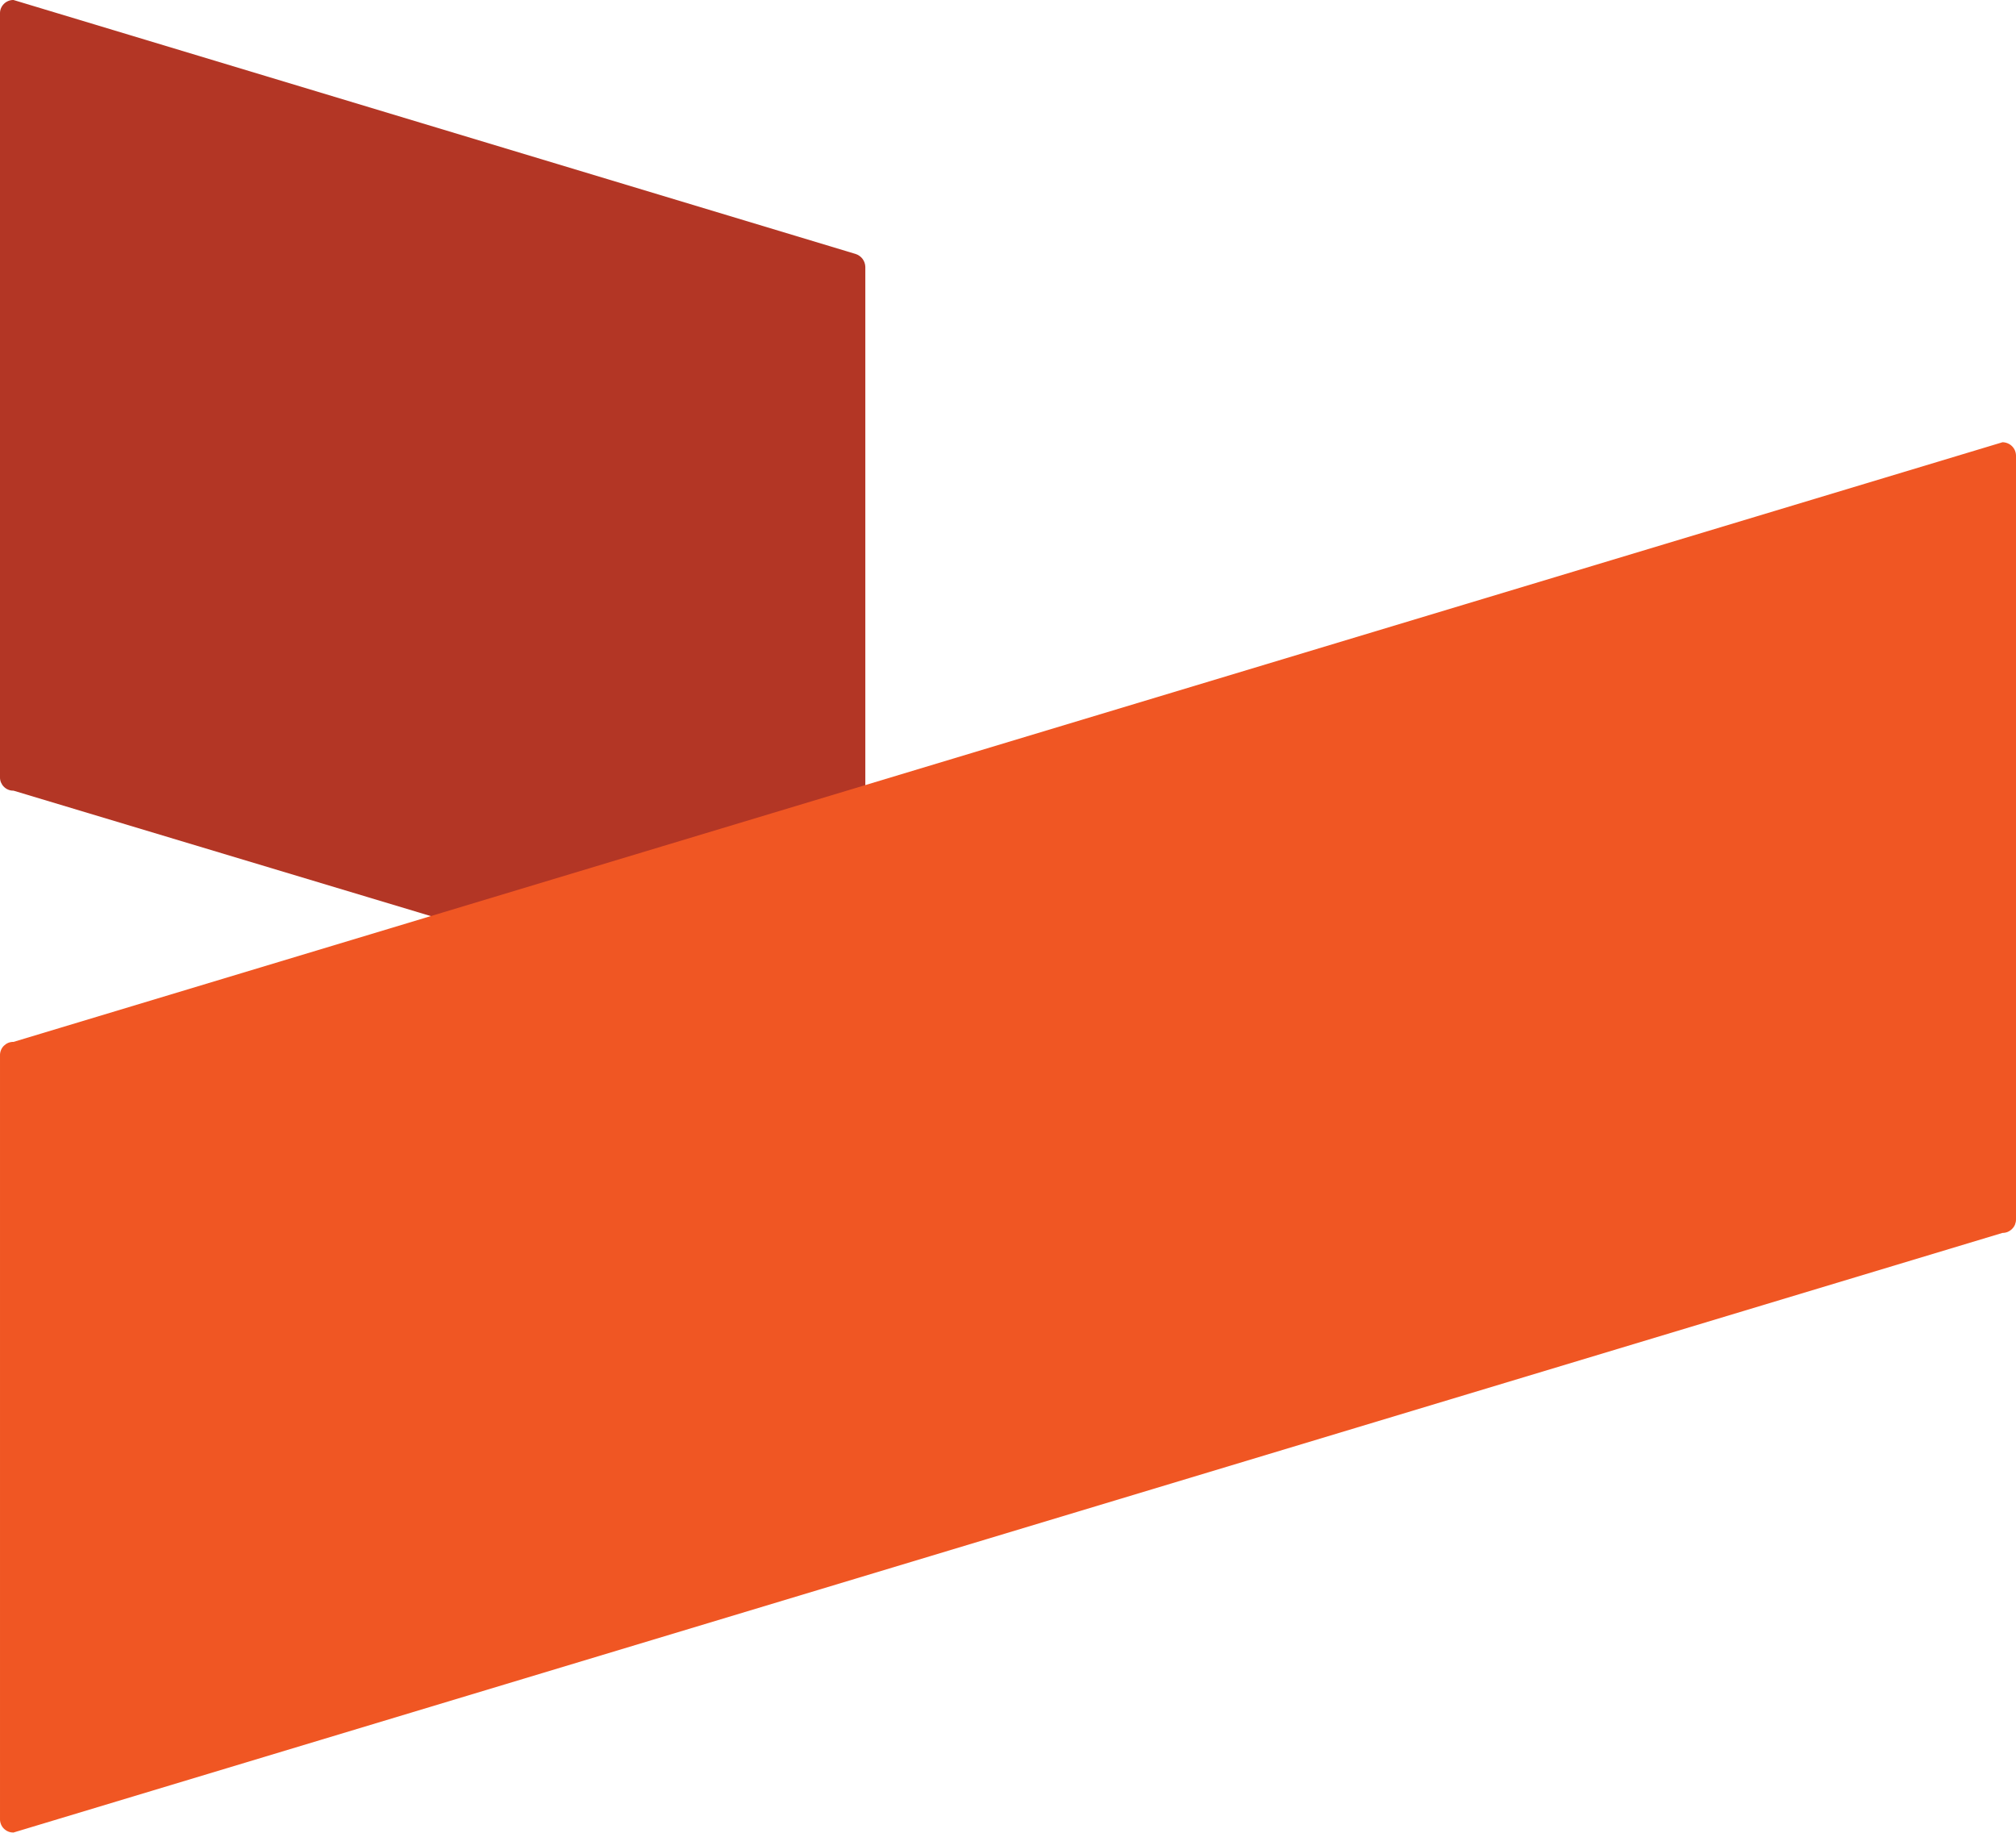 <svg width="44" height="40" viewBox="0 0 44 40" fill="none" xmlns="http://www.w3.org/2000/svg">
<g clip-path="url(#clip0_7_371)">
<path d="M18.886 5.822C18.884 5.759 18.862 5.699 18.825 5.649C18.787 5.6 18.735 5.562 18.675 5.543L0.295 4.36768e-05C0.256 -0.001 0.218 0.006 0.181 0.021C0.145 0.036 0.112 0.057 0.085 0.085C0.057 0.112 0.036 0.145 0.021 0.18C0.006 0.216 -0.001 0.255 -7.81206e-05 0.294V16.962C-0.001 17.001 0.006 17.04 0.021 17.076C0.036 17.111 0.057 17.144 0.085 17.171C0.112 17.199 0.145 17.22 0.181 17.235C0.218 17.25 0.256 17.257 0.295 17.256L18.505 22.729C18.549 22.746 18.598 22.752 18.645 22.745C18.692 22.739 18.736 22.721 18.774 22.692C18.813 22.664 18.843 22.626 18.862 22.583C18.882 22.54 18.89 22.493 18.886 22.446V5.822Z" fill="#B33625"/>
<path d="M43.705 26.908L0.295 39.994C0.256 39.995 0.218 39.988 0.182 39.974C0.145 39.959 0.113 39.937 0.085 39.91C0.057 39.883 0.036 39.85 0.021 39.814C0.007 39.778 -0.001 39.74 4.39497e-05 39.701V23.032C-0.001 22.993 0.007 22.955 0.021 22.919C0.036 22.883 0.057 22.85 0.085 22.823C0.113 22.796 0.145 22.774 0.182 22.759C0.218 22.745 0.256 22.738 0.295 22.739L43.705 9.652C43.743 9.652 43.782 9.66 43.818 9.675C43.853 9.689 43.886 9.711 43.913 9.738C43.941 9.766 43.963 9.798 43.978 9.834C43.992 9.869 44 9.907 44 9.946V26.615C44 26.653 43.992 26.691 43.978 26.727C43.963 26.763 43.941 26.795 43.913 26.822C43.886 26.849 43.853 26.871 43.818 26.886C43.782 26.901 43.743 26.908 43.705 26.908Z" fill="#F05623"/>
</g>
<defs>
<clipPath id="clip0_7_371">
<rect width="44" height="40" fill="white"/>
</clipPath>
</defs>
</svg>
